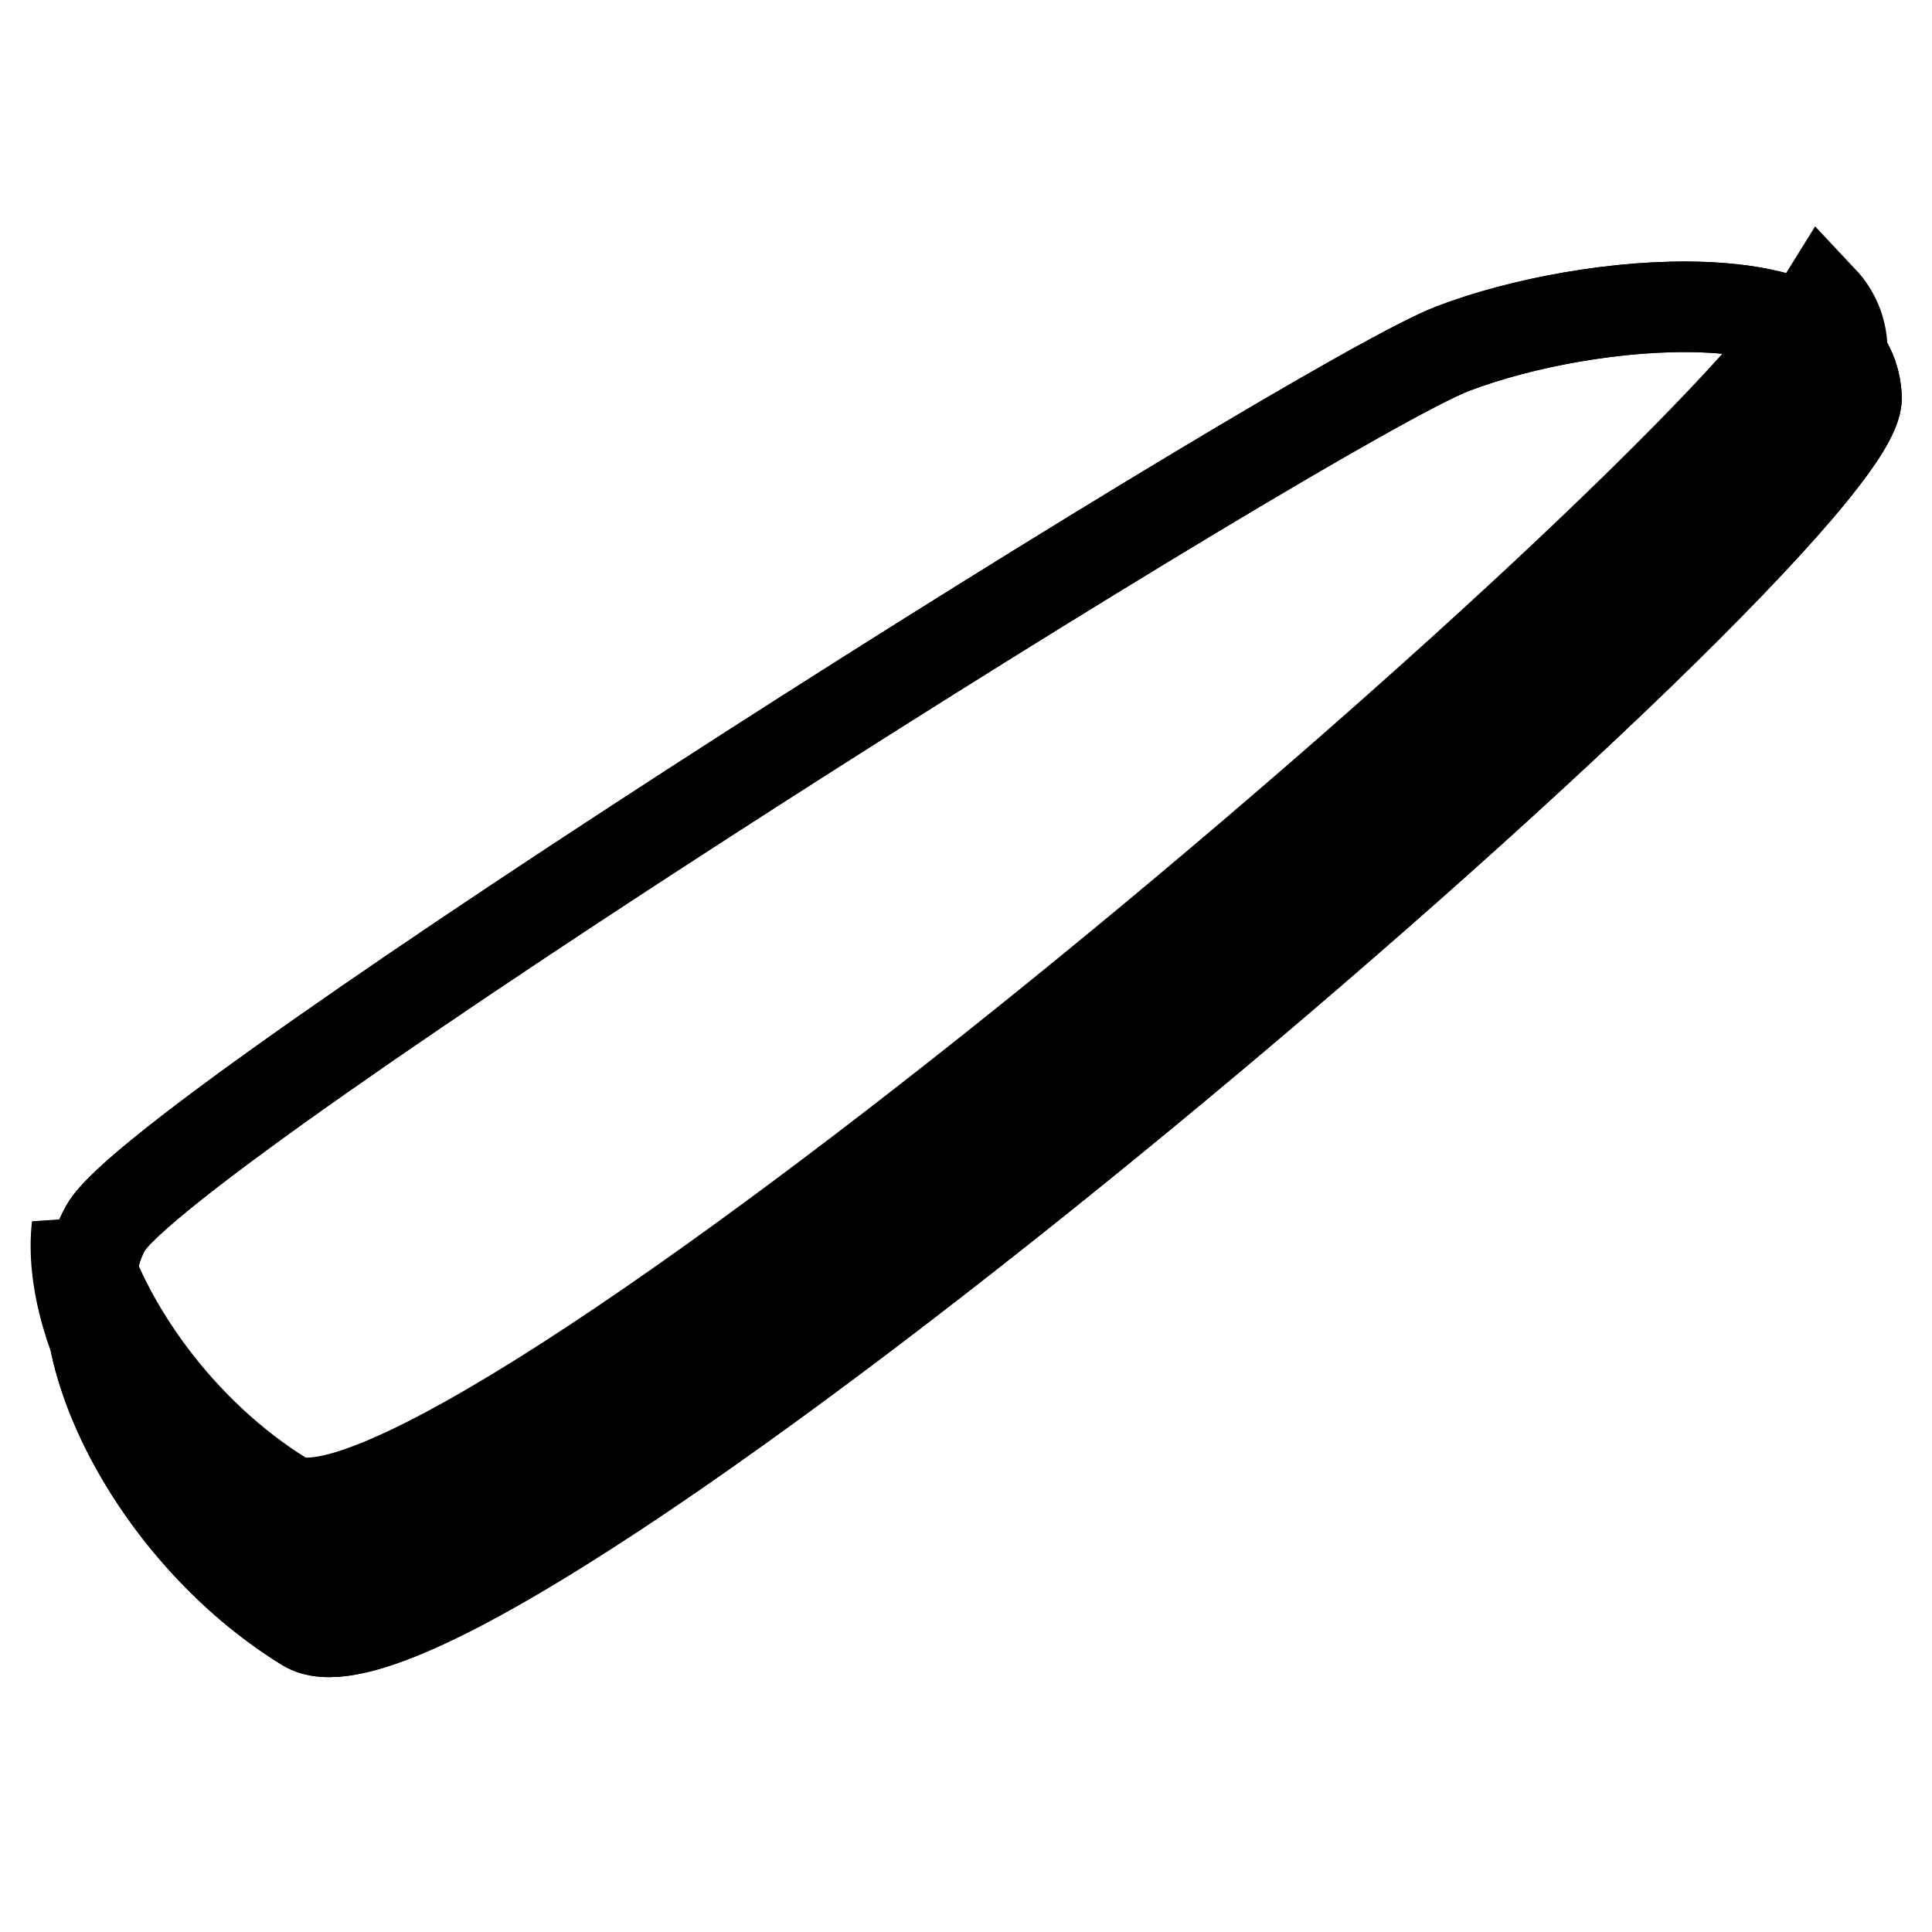 <?xml version="1.0" encoding="utf-8"?>
<!-- Svg Vector Icons : http://www.onlinewebfonts.com/icon -->
<!DOCTYPE svg PUBLIC "-//W3C//DTD SVG 1.1//EN" "http://www.w3.org/Graphics/SVG/1.1/DTD/svg11.dtd">
<svg version="1.1" xmlns="http://www.w3.org/2000/svg" xmlns:xlink="http://www.w3.org/1999/xlink" x="0px" y="0px" viewBox="0 0 256 256" enable-background="new 0 0 256 256" xml:space="preserve">
<g> <path stroke-width="12" fill-opacity="0" stroke="#000000"  d="M246,52.6c-0.8-16.3-35.5-13.3-53.5-6.4S21.3,149.6,14,162.7c-7.4,13.1,5.7,40,26.5,52.8 C61.3,228.3,246.8,69,246,52.6L246,52.6z"/> <path stroke-width="12" fill-opacity="0" stroke="#000000"  d="M246,52.6c-0.8-16.3-35.5-13.3-53.5-6.4S21.3,149.6,14,162.7c-7.4,13.1,5.7,40,26.5,52.8 C61.3,228.3,246.8,69,246,52.6L246,52.6z M37.6,198.4C57.3,210.5,223,69.7,241.5,39.8c1.6,1.7,2.5,3.9,2.6,6.2 c0.8,16.3-184.7,175.7-205.5,162.9c-17.9-11-30-32.3-28.4-46.4C13.4,175.2,23.8,189.9,37.6,198.4z"/></g>
</svg>